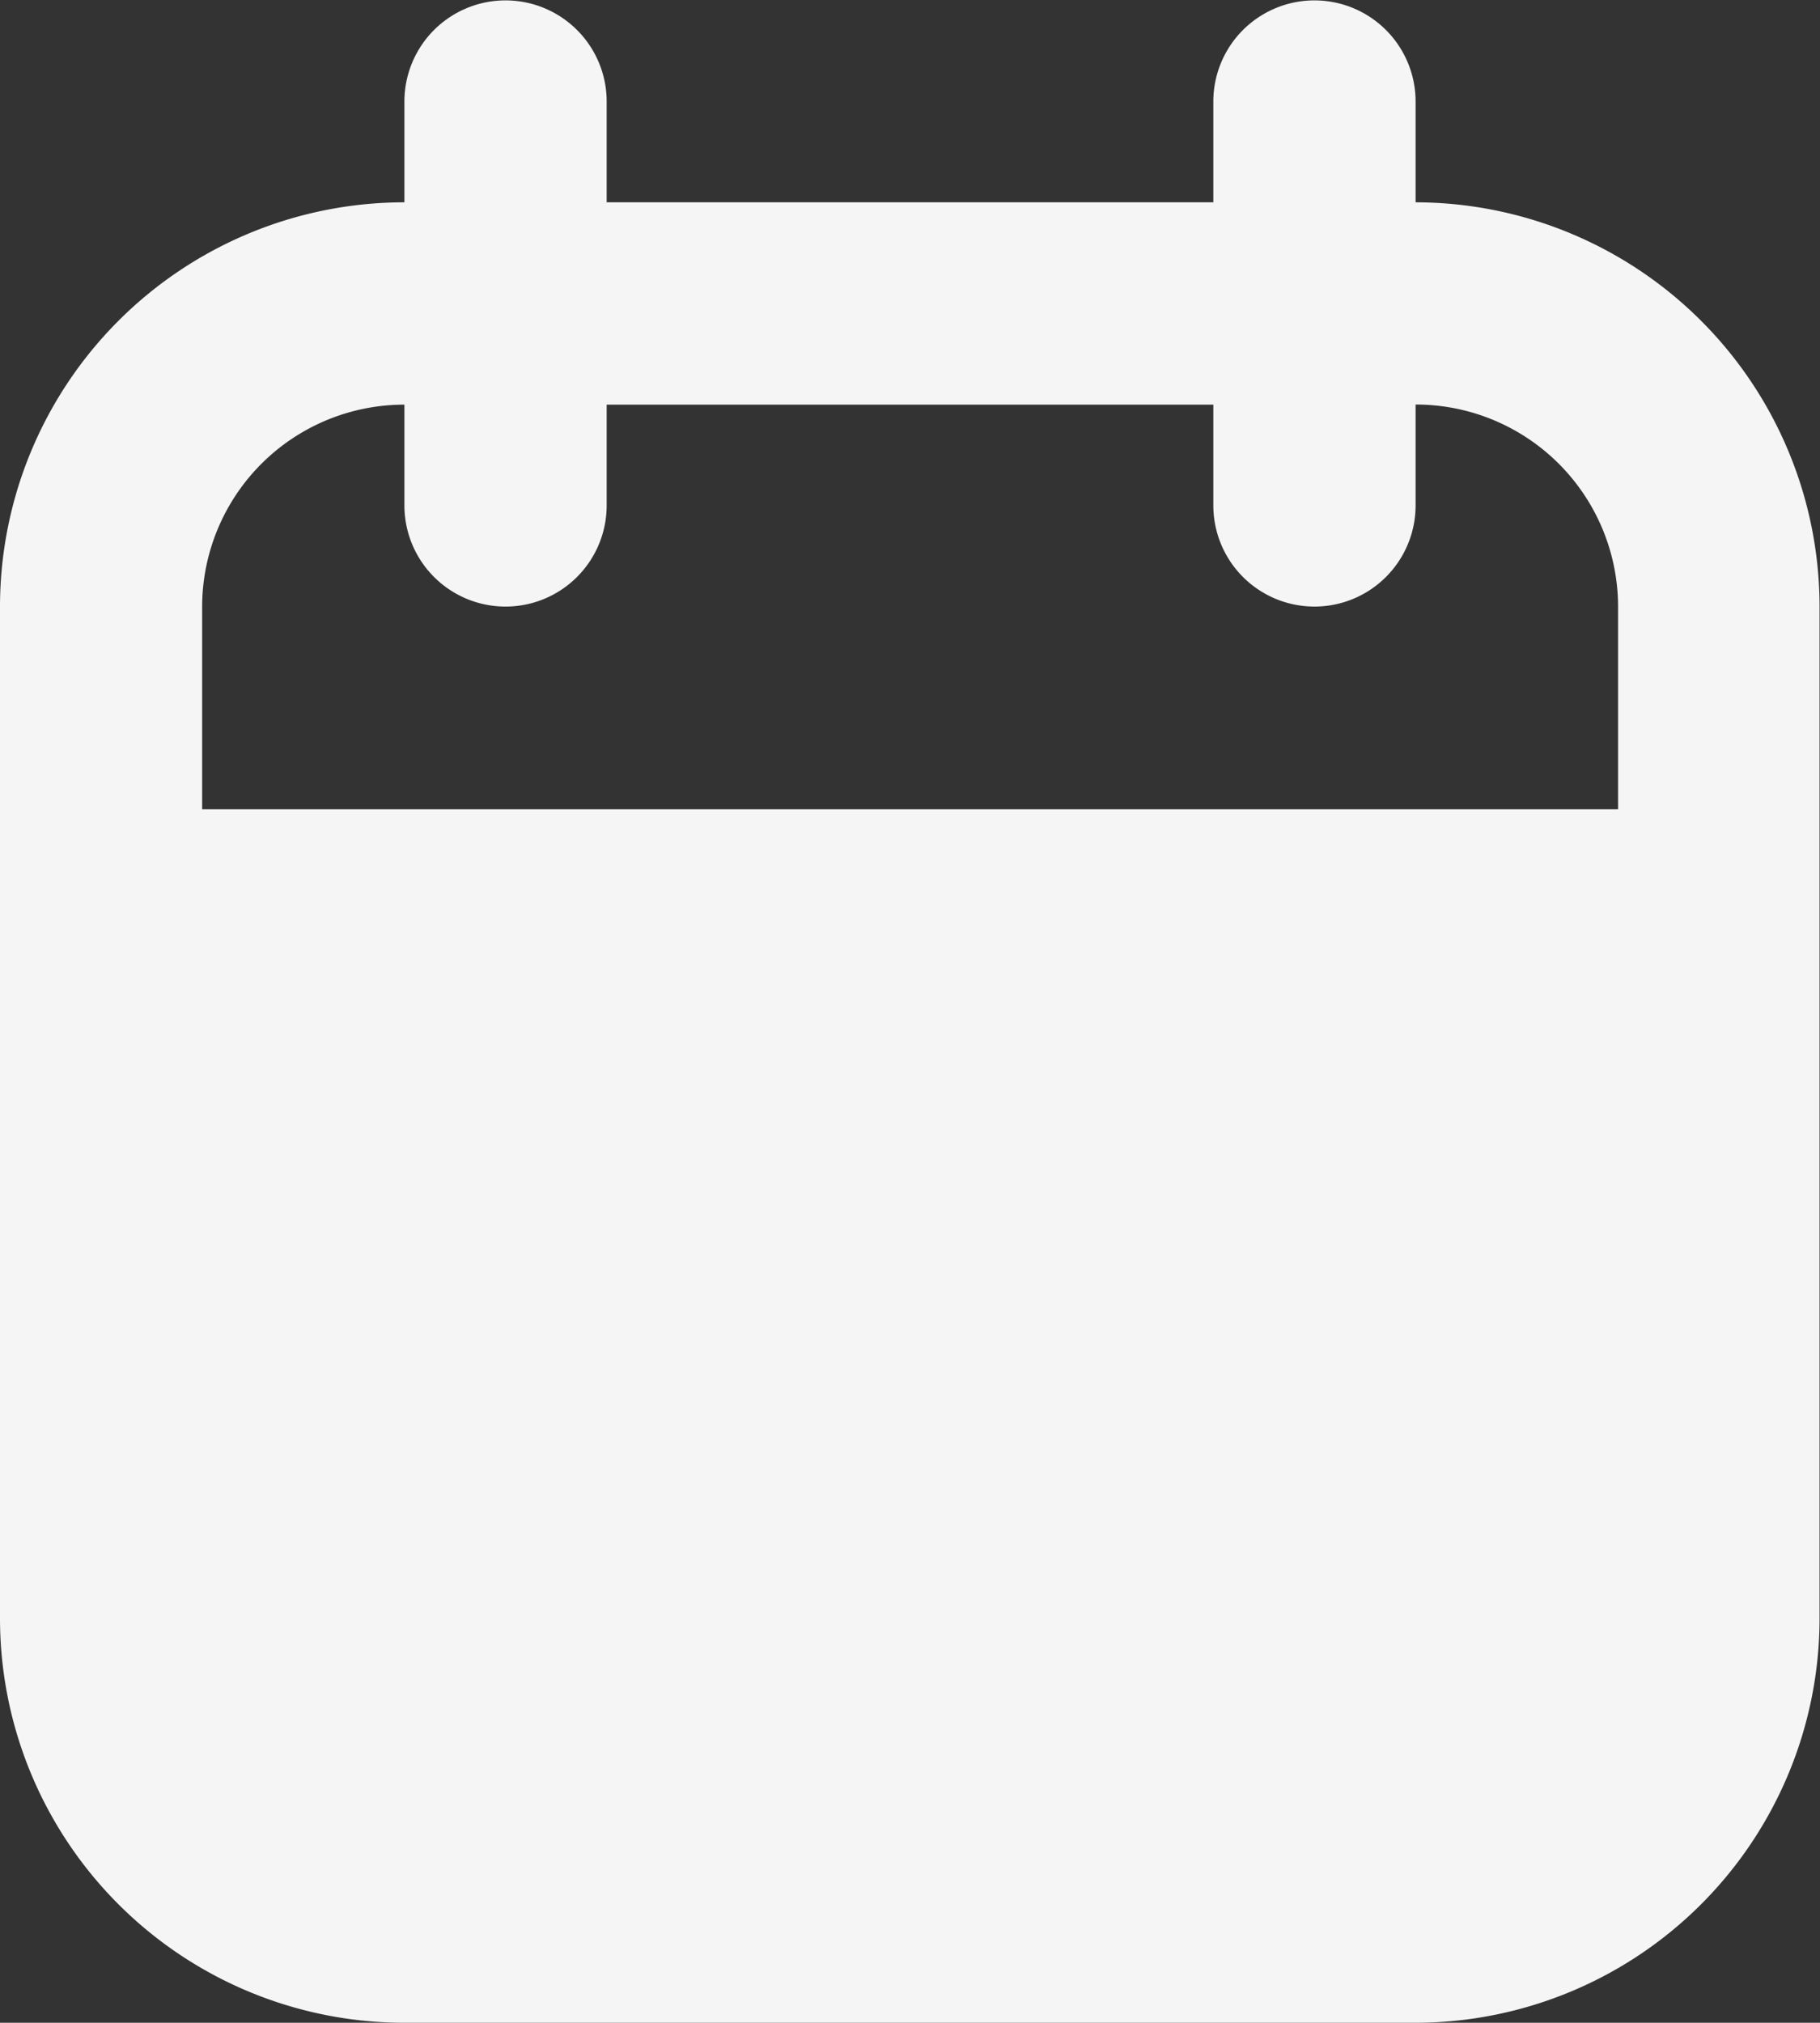 <svg xmlns="http://www.w3.org/2000/svg" width="16.26" height="18.066" viewBox="0 0 16.26 18.066">
  <rect x="0" y="0" width="16.26" height="18.066" fill="#333333" stroke="none"/>
  <g id="calendar_1_" data-name="calendar (1)" transform="translate(-65.744 -92.903)">
    <path id="Caminho_6832" data-name="Caminho 6832" d="M76.584,94.71v-.9a.9.9,0,1,1,1.807,0v.9A3.613,3.613,0,0,1,82,98.323v9.033a3.613,3.613,0,0,1-3.613,3.613H69.357a3.613,3.613,0,0,1-3.613-3.613V98.323a3.613,3.613,0,0,1,3.613-3.613v-.9a.9.9,0,1,1,1.807,0v.9Zm1.807,1.807v.9a.9.9,0,1,1-1.807,0v-.9h-5.42v.9a.9.9,0,1,1-1.807,0v-.9a1.806,1.806,0,0,0-1.807,1.807v1.807H80.2V98.323A1.807,1.807,0,0,0,78.39,96.516Z" transform="translate(0 0)" fill="#f5f5f5" fill-rule="evenodd"/>
  </g>
</svg>
